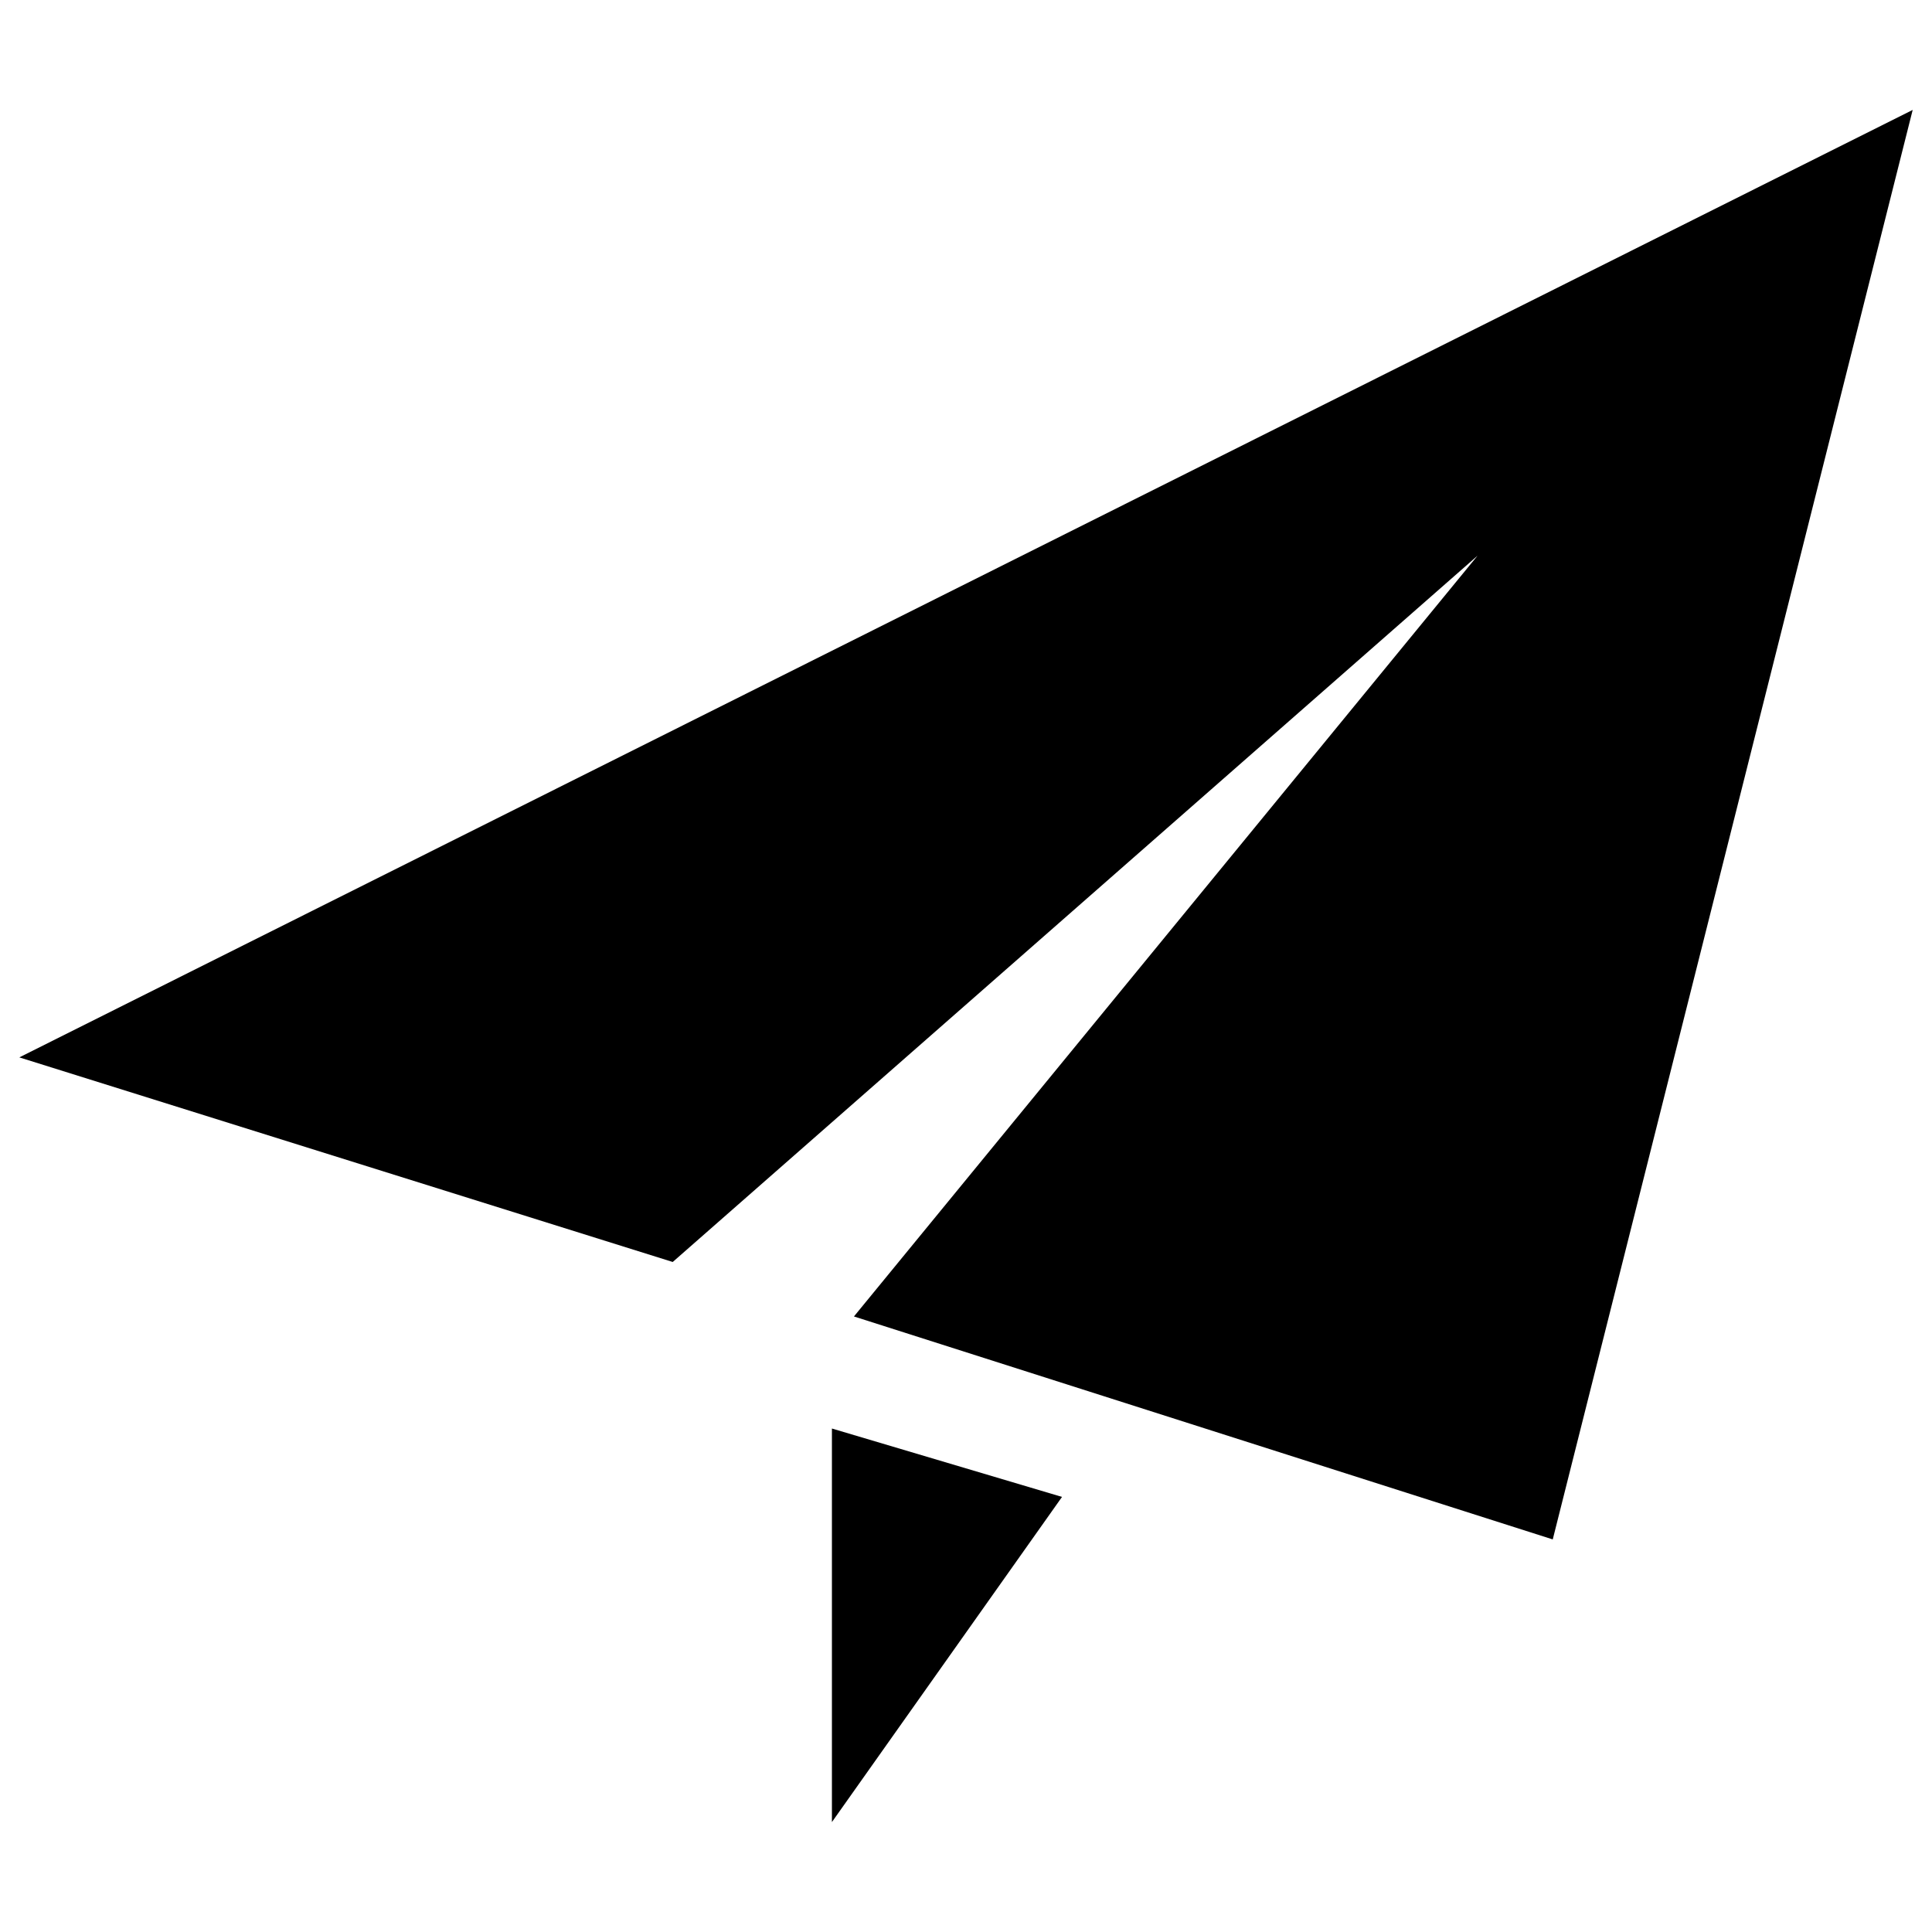<?xml version="1.0" encoding="utf-8"?>
<!-- Svg Vector Icons : http://www.onlinewebfonts.com/icon -->
<!DOCTYPE svg PUBLIC "-//W3C//DTD SVG 1.1//EN" "http://www.w3.org/Graphics/SVG/1.1/DTD/svg11.dtd">
<svg version="1.1" xmlns="http://www.w3.org/2000/svg" xmlns:xlink="http://www.w3.org/1999/xlink" x="0px" y="0px" viewBox="0 0 1000 1000" enable-background="new 0 0 1000 1000" xml:space="preserve">
<g><path d="M10,547.3l338.2,105.9l416.6-365.6L442,681.4l361.7,115.4L990,56.9L10,547.3z M430.6,943.1l119.1-168.3l-119.1-35.4V943.1z"/></g>
</svg>